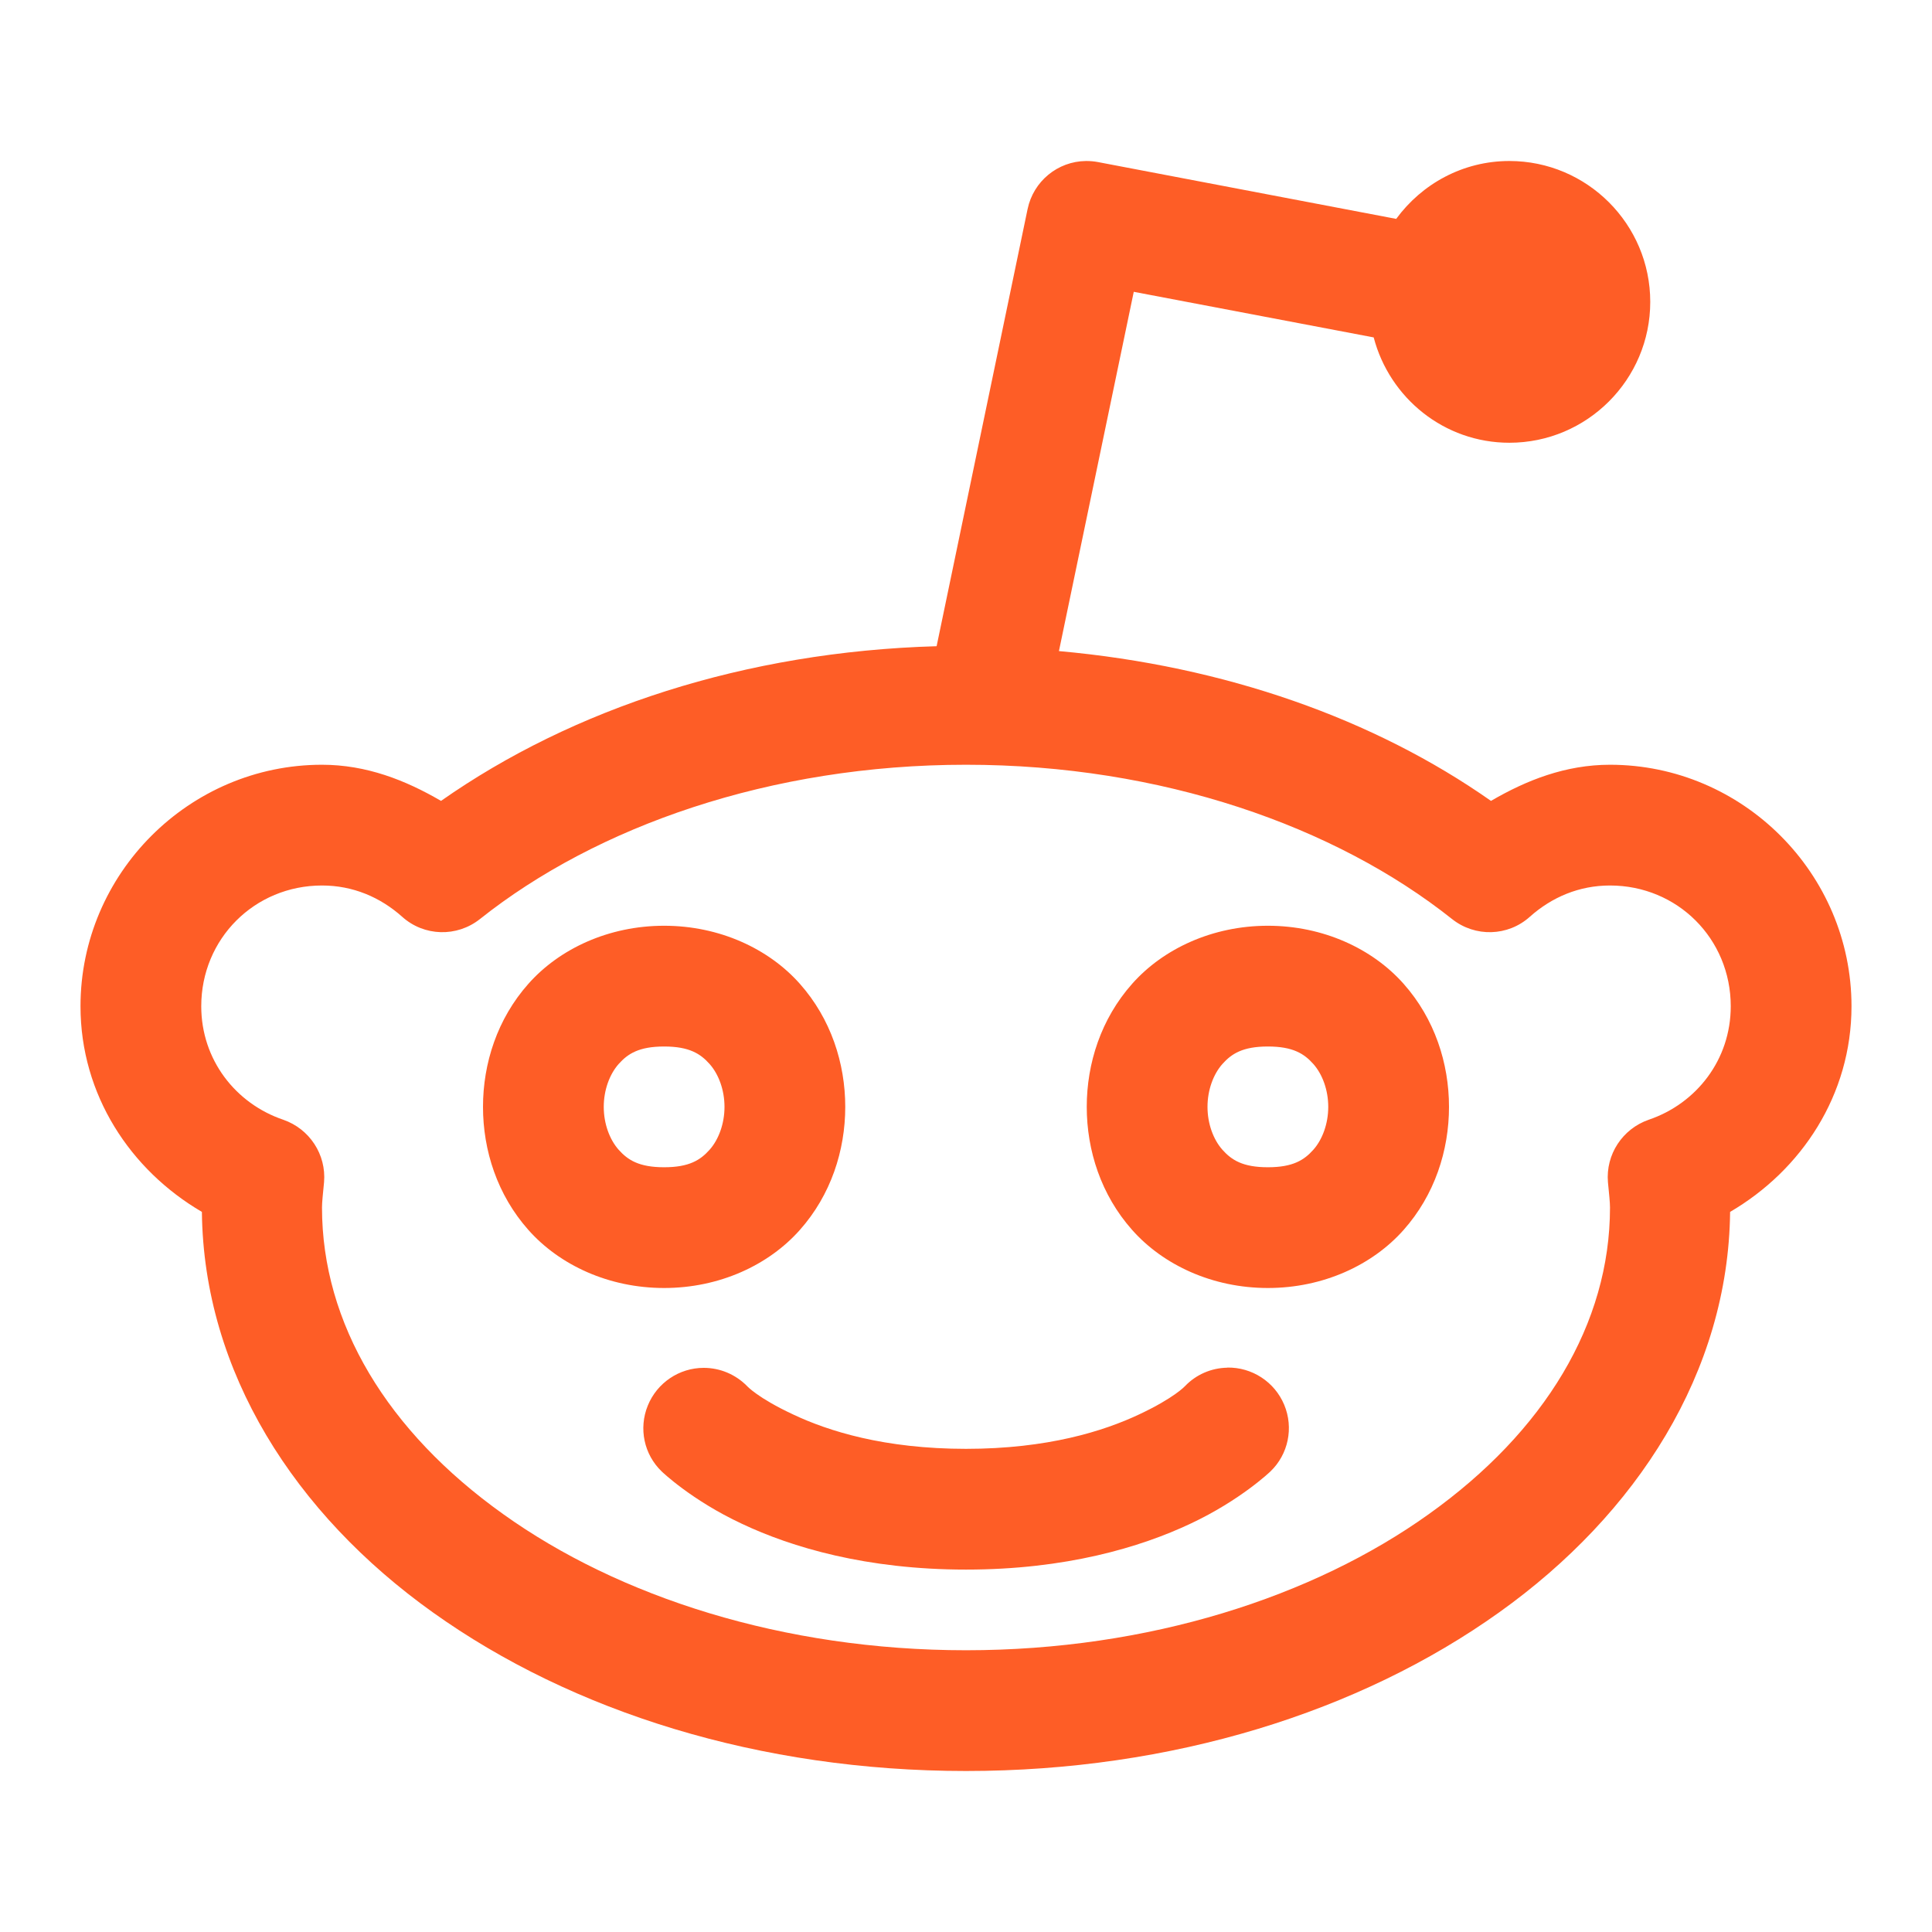<?xml version="1.0" encoding="UTF-8"?> <svg xmlns="http://www.w3.org/2000/svg" xmlns:xlink="http://www.w3.org/1999/xlink" viewBox="0 0 48 48" width="48px" height="48px"><g id="surface13861033"><path style=" stroke:none;fill-rule:nonzero;fill:rgb(99.608%,36.471%,14.902%);fill-opacity:1;" d="M 26.98 4 C 26.277 4.008 25.676 4.504 25.531 5.191 L 23.27 16.055 C 18.508 16.191 14.227 17.605 10.957 19.898 C 10.074 19.383 9.102 19 8 19 C 4.703 19 2 21.703 2 25 C 2 27.199 3.238 29.07 5.016 30.109 C 5.059 34.082 7.324 37.613 10.754 40.059 C 14.215 42.531 18.879 44 24 44 C 29.121 44 33.785 42.531 37.246 40.059 C 40.676 37.613 42.941 34.082 42.984 30.109 C 44.762 29.07 46 27.199 46 25 C 46 21.703 43.297 19 40 19 C 38.898 19 37.926 19.383 37.043 19.898 C 34.145 17.863 30.438 16.547 26.309 16.176 L 28.168 7.25 L 34.129 8.383 C 34.523 9.887 35.879 11 37.5 11 C 39.43 11 41 9.43 41 7.5 C 41 5.57 39.43 4 37.5 4 C 36.344 4 35.324 4.57 34.688 5.438 L 27.281 4.027 C 27.184 4.008 27.082 4 26.984 4 Z M 24 19 C 28.859 19 33.18 20.531 36.074 22.832 C 36.648 23.289 37.465 23.266 38.008 22.777 C 38.555 22.289 39.234 22 40 22 C 41.676 22 43 23.324 43 25 C 43 26.328 42.148 27.418 40.961 27.82 C 40.309 28.047 39.891 28.684 39.949 29.371 C 39.977 29.664 40 29.867 40 30 C 40 32.883 38.375 35.566 35.5 37.617 C 32.629 39.672 28.543 41 24 41 C 19.457 41 15.371 39.672 12.5 37.617 C 9.625 35.566 8 32.883 8 30 C 8 29.867 8.023 29.664 8.051 29.371 C 8.109 28.684 7.691 28.047 7.039 27.82 C 5.852 27.418 5 26.328 5 25 C 5 23.324 6.324 22 8 22 C 8.766 22 9.445 22.289 9.992 22.777 C 10.535 23.266 11.352 23.289 11.926 22.832 C 14.82 20.531 19.141 19 24 19 Z M 16.5 23 C 15.125 23 13.902 23.57 13.129 24.441 C 12.355 25.312 12 26.418 12 27.5 C 12 28.582 12.355 29.688 13.129 30.559 C 13.902 31.43 15.125 32 16.5 32 C 17.875 32 19.098 31.43 19.871 30.559 C 20.645 29.688 21 28.582 21 27.5 C 21 26.418 20.645 25.312 19.871 24.441 C 19.098 23.57 17.875 23 16.5 23 Z M 31.5 23 C 30.125 23 28.902 23.57 28.129 24.441 C 27.355 25.312 27 26.418 27 27.5 C 27 28.582 27.355 29.688 28.129 30.559 C 28.902 31.43 30.125 32 31.5 32 C 32.875 32 34.098 31.43 34.871 30.559 C 35.645 29.688 36 28.582 36 27.5 C 36 26.418 35.645 25.312 34.871 24.441 C 34.098 23.57 32.875 23 31.5 23 Z M 16.5 26 C 17.125 26 17.402 26.18 17.629 26.434 C 17.855 26.688 18 27.082 18 27.5 C 18 27.918 17.855 28.312 17.629 28.566 C 17.402 28.82 17.125 29 16.5 29 C 15.875 29 15.598 28.82 15.371 28.566 C 15.145 28.312 15 27.918 15 27.5 C 15 27.082 15.145 26.688 15.371 26.434 C 15.598 26.18 15.875 26 16.5 26 Z M 31.5 26 C 32.125 26 32.402 26.18 32.629 26.434 C 32.855 26.688 33 27.082 33 27.5 C 33 27.918 32.855 28.312 32.629 28.566 C 32.402 28.82 32.125 29 31.5 29 C 30.875 29 30.598 28.82 30.371 28.566 C 30.145 28.312 30 27.918 30 27.5 C 30 27.082 30.145 26.688 30.371 26.434 C 30.598 26.18 30.875 26 31.5 26 Z M 30.488 33.98 C 30.09 33.988 29.715 34.152 29.441 34.438 C 29.441 34.438 29.176 34.73 28.301 35.141 C 27.422 35.555 26.027 35.996 24 35.996 C 21.973 35.996 20.578 35.555 19.703 35.141 C 18.824 34.73 18.562 34.438 18.562 34.438 C 18.277 34.148 17.891 33.984 17.484 33.984 C 16.875 33.984 16.324 34.355 16.094 34.922 C 15.863 35.488 16 36.137 16.441 36.559 C 16.441 36.559 17.176 37.27 18.426 37.855 C 19.672 38.445 21.527 38.996 24 38.996 C 26.473 38.996 28.328 38.445 29.578 37.855 C 30.824 37.27 31.562 36.559 31.562 36.559 C 32.008 36.133 32.145 35.473 31.906 34.902 C 31.668 34.332 31.105 33.965 30.488 33.977 Z M 30.488 33.98 "></path></g></svg> 